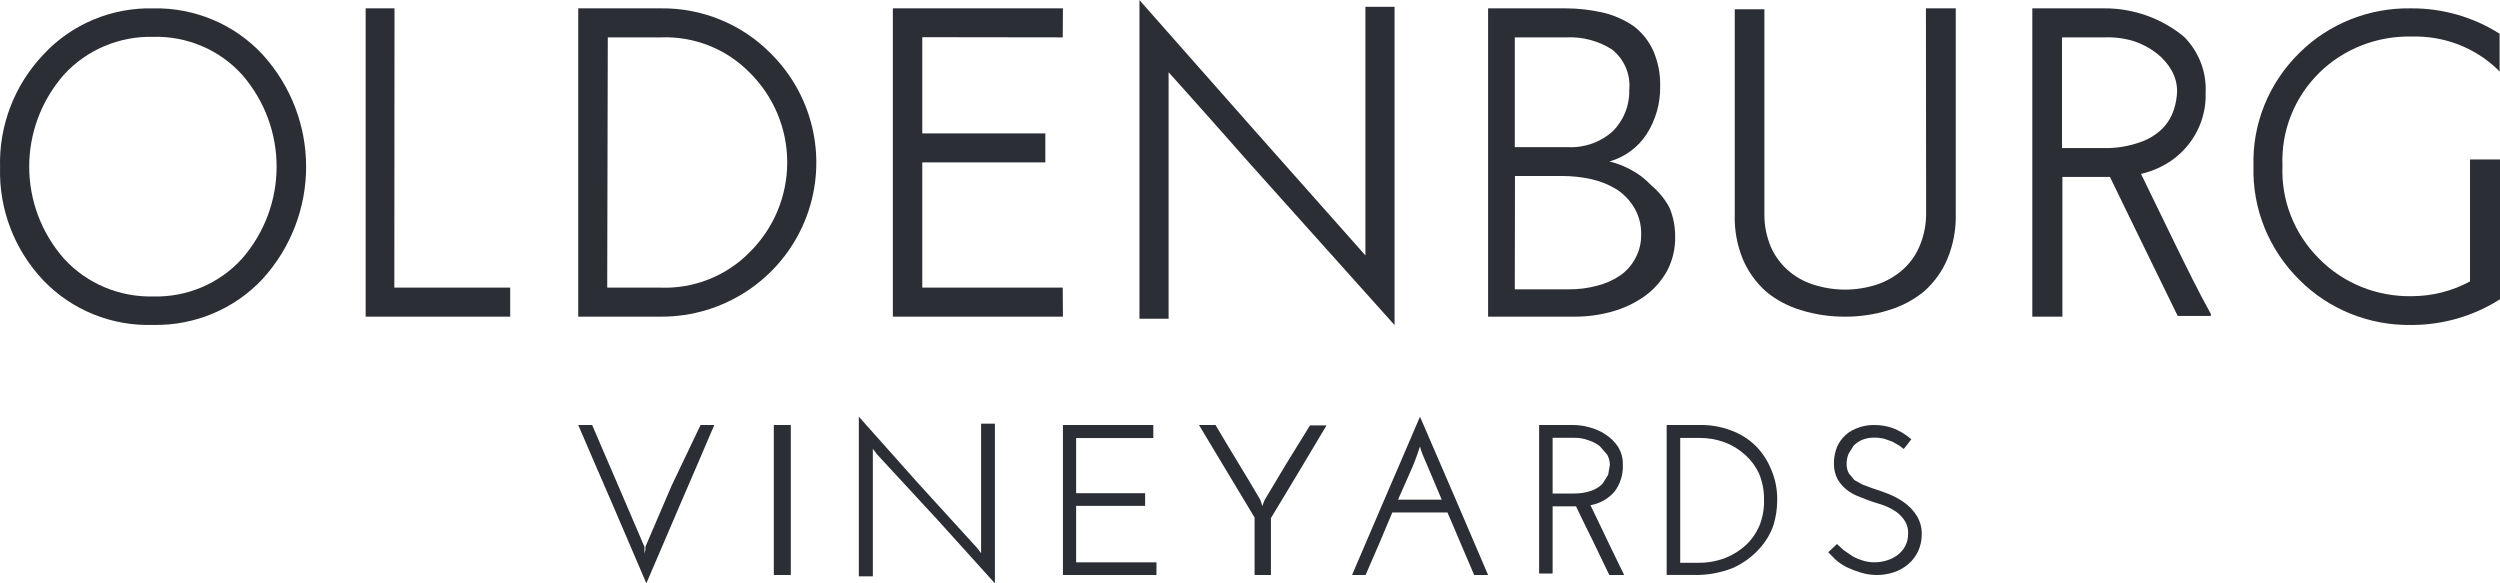 <?xml version="1.0" encoding="UTF-8"?> <svg xmlns="http://www.w3.org/2000/svg" xmlns:xlink="http://www.w3.org/1999/xlink" width="300px" height="70px" viewBox="0 0 300 70" version="1.1"><!-- Generator: Sketch 61.2 (89653) - https://sketch.com --><title>oldenburg-logo-grey2B</title><desc>Created with Sketch.</desc><g id="Page-1" stroke="none" stroke-width="1" fill="none" fill-rule="evenodd"><g id="oldenburg-logo-grey2B" fill="#2B2E34" fill-rule="nonzero"><path d="M153.858,23.96 L167.074,38.704 L167.347,39 L167.347,0.819 L163.85,0.819 L163.85,30.649 L150.224,15.291 L137.007,0.319 L136.735,0 L136.735,38.249 L140.232,38.249 L140.232,8.669 C142.026,10.649 143.911,12.788 145.818,14.926 C148.498,17.975 151.314,21.138 153.858,23.96 Z" id="Path"></path><path d="M260.974,29.197 L256.921,20.869 C258.262,20.558 259.527,19.997 260.648,19.217 C263.282,17.326 264.789,14.296 264.677,11.116 C264.798,8.644 263.873,6.231 262.115,4.44 C259.445,2.212 256.039,0.991 252.519,1 L243.878,1 L243.878,38 L247.488,38 L247.488,21.231 L253.194,21.231 C254.522,23.992 255.873,26.73 257.201,29.469 L261.323,37.909 L261.323,37.909 L265.306,37.909 L265.306,37.683 C263.769,34.922 262.371,32.048 260.974,29.197 Z M258.784,6.386 C259.529,6.953 260.147,7.662 260.601,8.468 C261.023,9.218 261.247,10.058 261.253,10.912 C261.234,11.681 261.101,12.443 260.857,13.175 C260.581,14.021 260.112,14.794 259.483,15.438 C258.73,16.173 257.814,16.73 256.805,17.067 C255.433,17.557 253.98,17.795 252.519,17.769 L247.441,17.769 L247.441,4.485 L252.565,4.485 C253.748,4.442 254.93,4.595 256.059,4.938 C257.048,5.261 257.971,5.751 258.784,6.386 L258.784,6.386 Z" id="Shape"></path><path d="M18.372,1.005 C13.385,0.889 8.591,2.902 5.226,6.525 C1.733,10.194 -0.143,15.074 0.008,20.1 C-0.135,25.124 1.739,30.002 5.226,33.674 C8.634,37.215 13.419,39.15 18.372,38.991 C23.344,39.094 28.123,37.092 31.495,33.493 C38.481,25.819 38.481,14.199 31.495,6.525 C28.132,2.91 23.35,0.898 18.372,1.005 L18.372,1.005 Z M18.372,35.575 C14.31,35.67 10.408,34.018 7.685,31.05 C2.112,24.703 2.112,15.293 7.685,8.946 C10.408,5.978 14.31,4.325 18.372,4.421 C22.43,4.311 26.331,5.966 29.036,8.946 C34.579,15.303 34.579,24.692 29.036,31.05 C26.331,34.03 22.43,35.685 18.372,35.575 Z" id="Shape"></path><polygon id="Path" points="47.342 1.158 47.342 1 43.878 1 43.878 38 61.224 38 61.224 34.515 47.32 34.515"></polygon><polygon id="Path" points="127.528 34.515 110.674 34.515 110.674 19.489 125.441 19.489 125.441 16.004 110.674 16.004 110.674 4.462 127.528 4.485 127.551 1 107.143 1 107.143 38 127.551 38"></polygon><path d="M79.346,1.001 L69.388,1.001 L69.388,38 L79.346,38 C86.868,38.014 93.656,33.513 96.54,26.599 C99.423,19.685 97.832,11.723 92.511,6.432 C89.048,2.915 84.294,0.954 79.346,1.001 Z M72.935,4.486 L79.278,4.486 C83.271,4.324 87.146,5.853 89.942,8.695 C92.838,11.547 94.468,15.434 94.468,19.489 C94.468,23.544 92.838,27.431 89.942,30.283 C87.133,33.136 83.243,34.673 79.233,34.515 L72.866,34.515 L72.935,4.486 Z" id="Shape"></path><path d="M198.138,22.227 C197.407,21.443 196.541,20.792 195.58,20.303 C194.808,19.895 193.987,19.583 193.137,19.375 C194.973,18.854 196.553,17.696 197.585,16.117 C198.693,14.383 199.262,12.37 199.221,10.323 C199.254,8.871 198.971,7.428 198.391,6.092 C197.876,4.949 197.085,3.947 196.087,3.172 C194.974,2.399 193.723,1.839 192.399,1.52 C190.888,1.173 189.342,0.999 187.79,1 L178.571,1 L178.571,37.999 L188.85,37.999 C190.408,38.013 191.961,37.808 193.459,37.388 C194.837,37.003 196.139,36.391 197.308,35.578 C198.416,34.785 199.336,33.766 200.004,32.591 C200.7,31.303 201.049,29.862 201.019,28.404 C201.029,27.218 200.802,26.042 200.35,24.942 C199.798,23.905 199.047,22.983 198.138,22.227 L198.138,22.227 Z M181.798,21.118 L187.444,21.118 C188.63,21.118 189.813,21.247 190.97,21.502 C192.056,21.745 193.092,22.166 194.035,22.747 C194.909,23.332 195.635,24.106 196.156,25.01 C196.692,25.957 196.963,27.027 196.939,28.11 C196.962,29.11 196.724,30.1 196.248,30.984 C195.815,31.815 195.182,32.53 194.404,33.066 C193.565,33.634 192.628,34.048 191.639,34.288 C190.535,34.586 189.395,34.73 188.251,34.718 L181.775,34.718 L181.798,21.118 Z M193.528,15.754 C192.064,17.074 190.12,17.759 188.136,17.655 L181.775,17.655 L181.775,4.485 L187.974,4.485 C189.905,4.394 191.815,4.9 193.436,5.933 C194.912,7.103 195.691,8.922 195.51,10.776 C195.571,12.632 194.855,14.431 193.528,15.754 Z" id="Shape"></path><path d="M231.134,25.637 C231.14,26.973 230.873,28.297 230.348,29.534 C229.904,30.608 229.217,31.572 228.338,32.356 C227.453,33.136 226.416,33.737 225.289,34.125 C222.773,34.961 220.042,34.961 217.526,34.125 C215.27,33.397 213.444,31.766 212.512,29.646 C211.988,28.409 211.721,27.085 211.727,25.749 L211.727,1.112 L208.169,1.112 L208.169,25.771 C208.116,27.593 208.446,29.407 209.139,31.101 C209.764,32.572 210.71,33.894 211.912,34.976 C213.138,35.996 214.57,36.759 216.116,37.216 C217.826,37.747 219.612,38.012 221.407,38 C223.187,38.01 224.958,37.745 226.652,37.216 C228.201,36.749 229.638,35.988 230.88,34.976 C232.096,33.901 233.05,32.577 233.675,31.101 C234.377,29.416 234.723,27.611 234.692,25.793 L234.692,1 L231.111,1 L231.134,25.637 Z" id="Path"></path><path d="M289.438,4.388 C293.266,4.281 296.972,5.702 299.696,8.32 L299.953,8.592 L299.953,4.047 L299.953,4.047 C296.787,2.034 293.08,0.975 289.298,1.002 C284.289,0.921 279.465,2.844 275.955,6.32 C272.261,9.932 270.259,14.863 270.417,19.954 C270.269,25.04 272.261,29.964 275.932,33.589 C279.454,37.127 284.328,39.086 289.391,38.997 C293.162,38.997 296.85,37.922 300,35.907 L300,35.907 L300,19.136 L296.401,19.136 L296.401,33.771 C294.258,34.932 291.845,35.542 289.391,35.543 C285.208,35.614 281.184,33.983 278.292,31.044 C275.303,28.067 273.713,24.02 273.899,19.863 C273.72,15.706 275.329,11.664 278.338,8.706 C281.27,5.843 285.285,4.281 289.438,4.388 L289.438,4.388 Z" id="Path"></path><path d="M170.397,50 C169.046,53.185 167.672,56.348 166.321,59.489 L162.245,69 L163.871,69 C164.42,67.757 164.947,66.515 165.496,65.25 L167.076,61.499 L173.694,61.499 C174.244,62.742 174.77,64.007 175.297,65.25 C175.824,66.492 176.373,67.757 176.9,69 L178.571,69 L174.496,59.489 L170.397,50 Z M167.763,59.963 C168.221,58.901 168.702,57.862 169.16,56.8 C169.64,55.75 170.053,54.671 170.397,53.57 L170.511,53.976 L170.649,54.383 C171.038,55.332 171.45,56.258 171.839,57.184 L173.007,59.963 L167.763,59.963 Z" id="Shape"></path><path d="M190.857,60.624 C191.993,60.426 193.02,59.842 193.757,58.975 C194.439,58.059 194.785,56.944 194.738,55.812 C194.775,55.028 194.568,54.252 194.145,53.584 C193.75,52.999 193.237,52.499 192.638,52.114 C192.044,51.728 191.388,51.442 190.698,51.267 C190.081,51.097 189.444,51.008 188.803,51 L184.694,51 L184.694,68.822 L186.315,68.822 L186.315,60.757 L189.122,60.757 C189.785,62.139 190.447,63.52 191.131,64.879 L193.117,69 L194.898,69 C194.213,67.619 193.551,66.215 192.866,64.812 C192.181,63.408 191.519,61.96 190.857,60.624 Z M188.803,59.22 L186.315,59.22 L186.315,52.537 L188.917,52.537 C189.494,52.529 190.067,52.627 190.606,52.827 C191.103,52.982 191.567,53.224 191.976,53.54 L192.866,54.564 C193.071,54.942 193.18,55.362 193.186,55.79 L192.98,56.97 L192.296,58.062 C191.922,58.429 191.47,58.71 190.972,58.886 C190.312,59.112 189.616,59.225 188.917,59.22 L188.803,59.22 Z" id="Shape"></path><path d="M210.628,53.452 C209.786,52.646 208.779,52.025 207.673,51.63 C206.533,51.204 205.321,50.991 204.1,51 L200,51 L200,68.995 L203.184,68.995 C204.806,69.042 206.42,68.758 207.925,68.163 C209.119,67.634 210.187,66.868 211.064,65.913 C211.852,65.069 212.452,64.074 212.827,62.989 C213.114,62.04 213.261,61.055 213.262,60.065 C213.295,58.776 213.045,57.495 212.529,56.309 C212.096,55.242 211.45,54.27 210.628,53.452 L210.628,53.452 Z M211.178,62.967 C210.813,63.86 210.268,64.671 209.575,65.351 C208.844,66.033 207.989,66.575 207.055,66.948 C205.983,67.359 204.839,67.558 203.688,67.533 L201.626,67.533 L201.626,52.552 L203.917,52.552 C204.949,52.541 205.973,52.717 206.94,53.07 C207.856,53.411 208.696,53.923 209.414,54.577 C210.118,55.21 210.687,55.975 211.086,56.826 C211.492,57.812 211.695,58.867 211.682,59.93 C211.717,60.965 211.546,61.997 211.178,62.967 L211.178,62.967 Z" id="Shape"></path><polygon id="Path" points="117.732 65.558 117.732 65.968 117.732 66.378 117.475 66.036 117.219 65.718 110.058 57.859 103.061 50 103.061 69.157 104.741 69.157 104.741 54.67 104.741 54.26 104.741 53.85 104.997 54.191 105.254 54.533 112.391 62.255 119.388 70 119.388 50.843 117.732 50.843"></polygon><path d="M228.449,60.259 C227.864,59.851 227.229,59.512 226.559,59.25 C225.876,58.987 225.262,58.768 224.692,58.592 L223.508,58.153 L222.53,57.605 L221.869,56.815 C221.678,56.464 221.584,56.071 221.596,55.675 C221.588,55.262 221.666,54.852 221.824,54.468 L222.438,53.481 C222.727,53.182 223.075,52.943 223.463,52.779 C223.925,52.597 224.421,52.508 224.92,52.516 C225.319,52.512 225.716,52.557 226.104,52.647 L227.083,52.998 L227.857,53.437 L228.449,53.876 L228.904,53.306 L229.359,52.713 C228.694,52.128 227.922,51.667 227.083,51.353 C226.403,51.122 225.687,51.003 224.966,51.002 C224.182,50.979 223.403,51.13 222.689,51.441 C222.088,51.679 221.556,52.056 221.141,52.538 C220.747,52.976 220.459,53.493 220.298,54.051 C220.133,54.592 220.057,55.155 220.071,55.719 C220.073,56.351 220.229,56.975 220.526,57.539 C220.8,57.997 221.154,58.405 221.573,58.746 C221.952,59.05 222.373,59.301 222.825,59.492 L223.987,59.952 C224.442,60.128 224.966,60.303 225.557,60.479 C226.126,60.644 226.669,60.88 227.174,61.181 C227.681,61.465 228.117,61.855 228.449,62.321 C228.821,62.825 229.006,63.436 228.972,64.054 C228.981,64.563 228.864,65.067 228.631,65.524 C228.412,65.929 228.11,66.288 227.743,66.577 C227.363,66.869 226.931,67.091 226.468,67.235 C225.984,67.393 225.477,67.474 224.966,67.476 C224.47,67.484 223.978,67.409 223.508,67.257 C223.079,67.127 222.667,66.95 222.279,66.73 L221.255,66.028 L220.435,65.283 L219.388,66.27 L220.276,67.169 C220.671,67.509 221.107,67.804 221.573,68.047 C222.101,68.302 222.649,68.515 223.213,68.683 C224.52,69.106 225.935,69.106 227.242,68.683 C227.889,68.469 228.484,68.133 228.995,67.696 C229.501,67.264 229.904,66.733 230.179,66.138 C230.471,65.495 230.618,64.8 230.612,64.098 C230.625,63.329 230.42,62.57 230.02,61.904 C229.616,61.26 229.082,60.701 228.449,60.259 Z" id="Path"></path><polygon id="Path" points="129.135 60.704 137.414 60.704 137.414 59.184 129.135 59.184 129.135 52.565 138.396 52.565 138.396 51 127.551 51 127.551 69 138.776 69 138.776 67.48 129.135 67.48"></polygon><path d="M80.585,58.297 L77.448,65.617 L77.448,66.001 L77.333,66.408 L77.333,66.001 L77.333,65.617 L74.196,58.297 C73.143,55.88 72.113,53.44 71.059,51 L69.388,51 C70.762,54.185 72.113,57.348 73.487,60.489 L77.562,70 L81.638,60.489 C82.989,57.348 84.363,54.185 85.714,51 L84.066,51 L80.585,58.297 Z" id="Path"></path><path d="M154.45,55.5 L151.767,59.978 L151.61,60.358 L151.474,60.739 L151.474,60.739 L151.362,60.336 L151.226,59.955 C150.347,58.455 149.445,56.955 148.544,55.478 C147.642,54 146.763,52.522 145.861,51 L143.878,51 L147.214,56.552 L150.55,62.104 L150.55,69 L152.511,69 L152.511,62.172 L155.87,56.597 L159.184,51.045 L157.2,51.045 L154.45,55.5 Z" id="Path"></path><rect id="Rectangle" x="92.857" y="51" width="2.041" height="18"></rect></g></g></svg> 